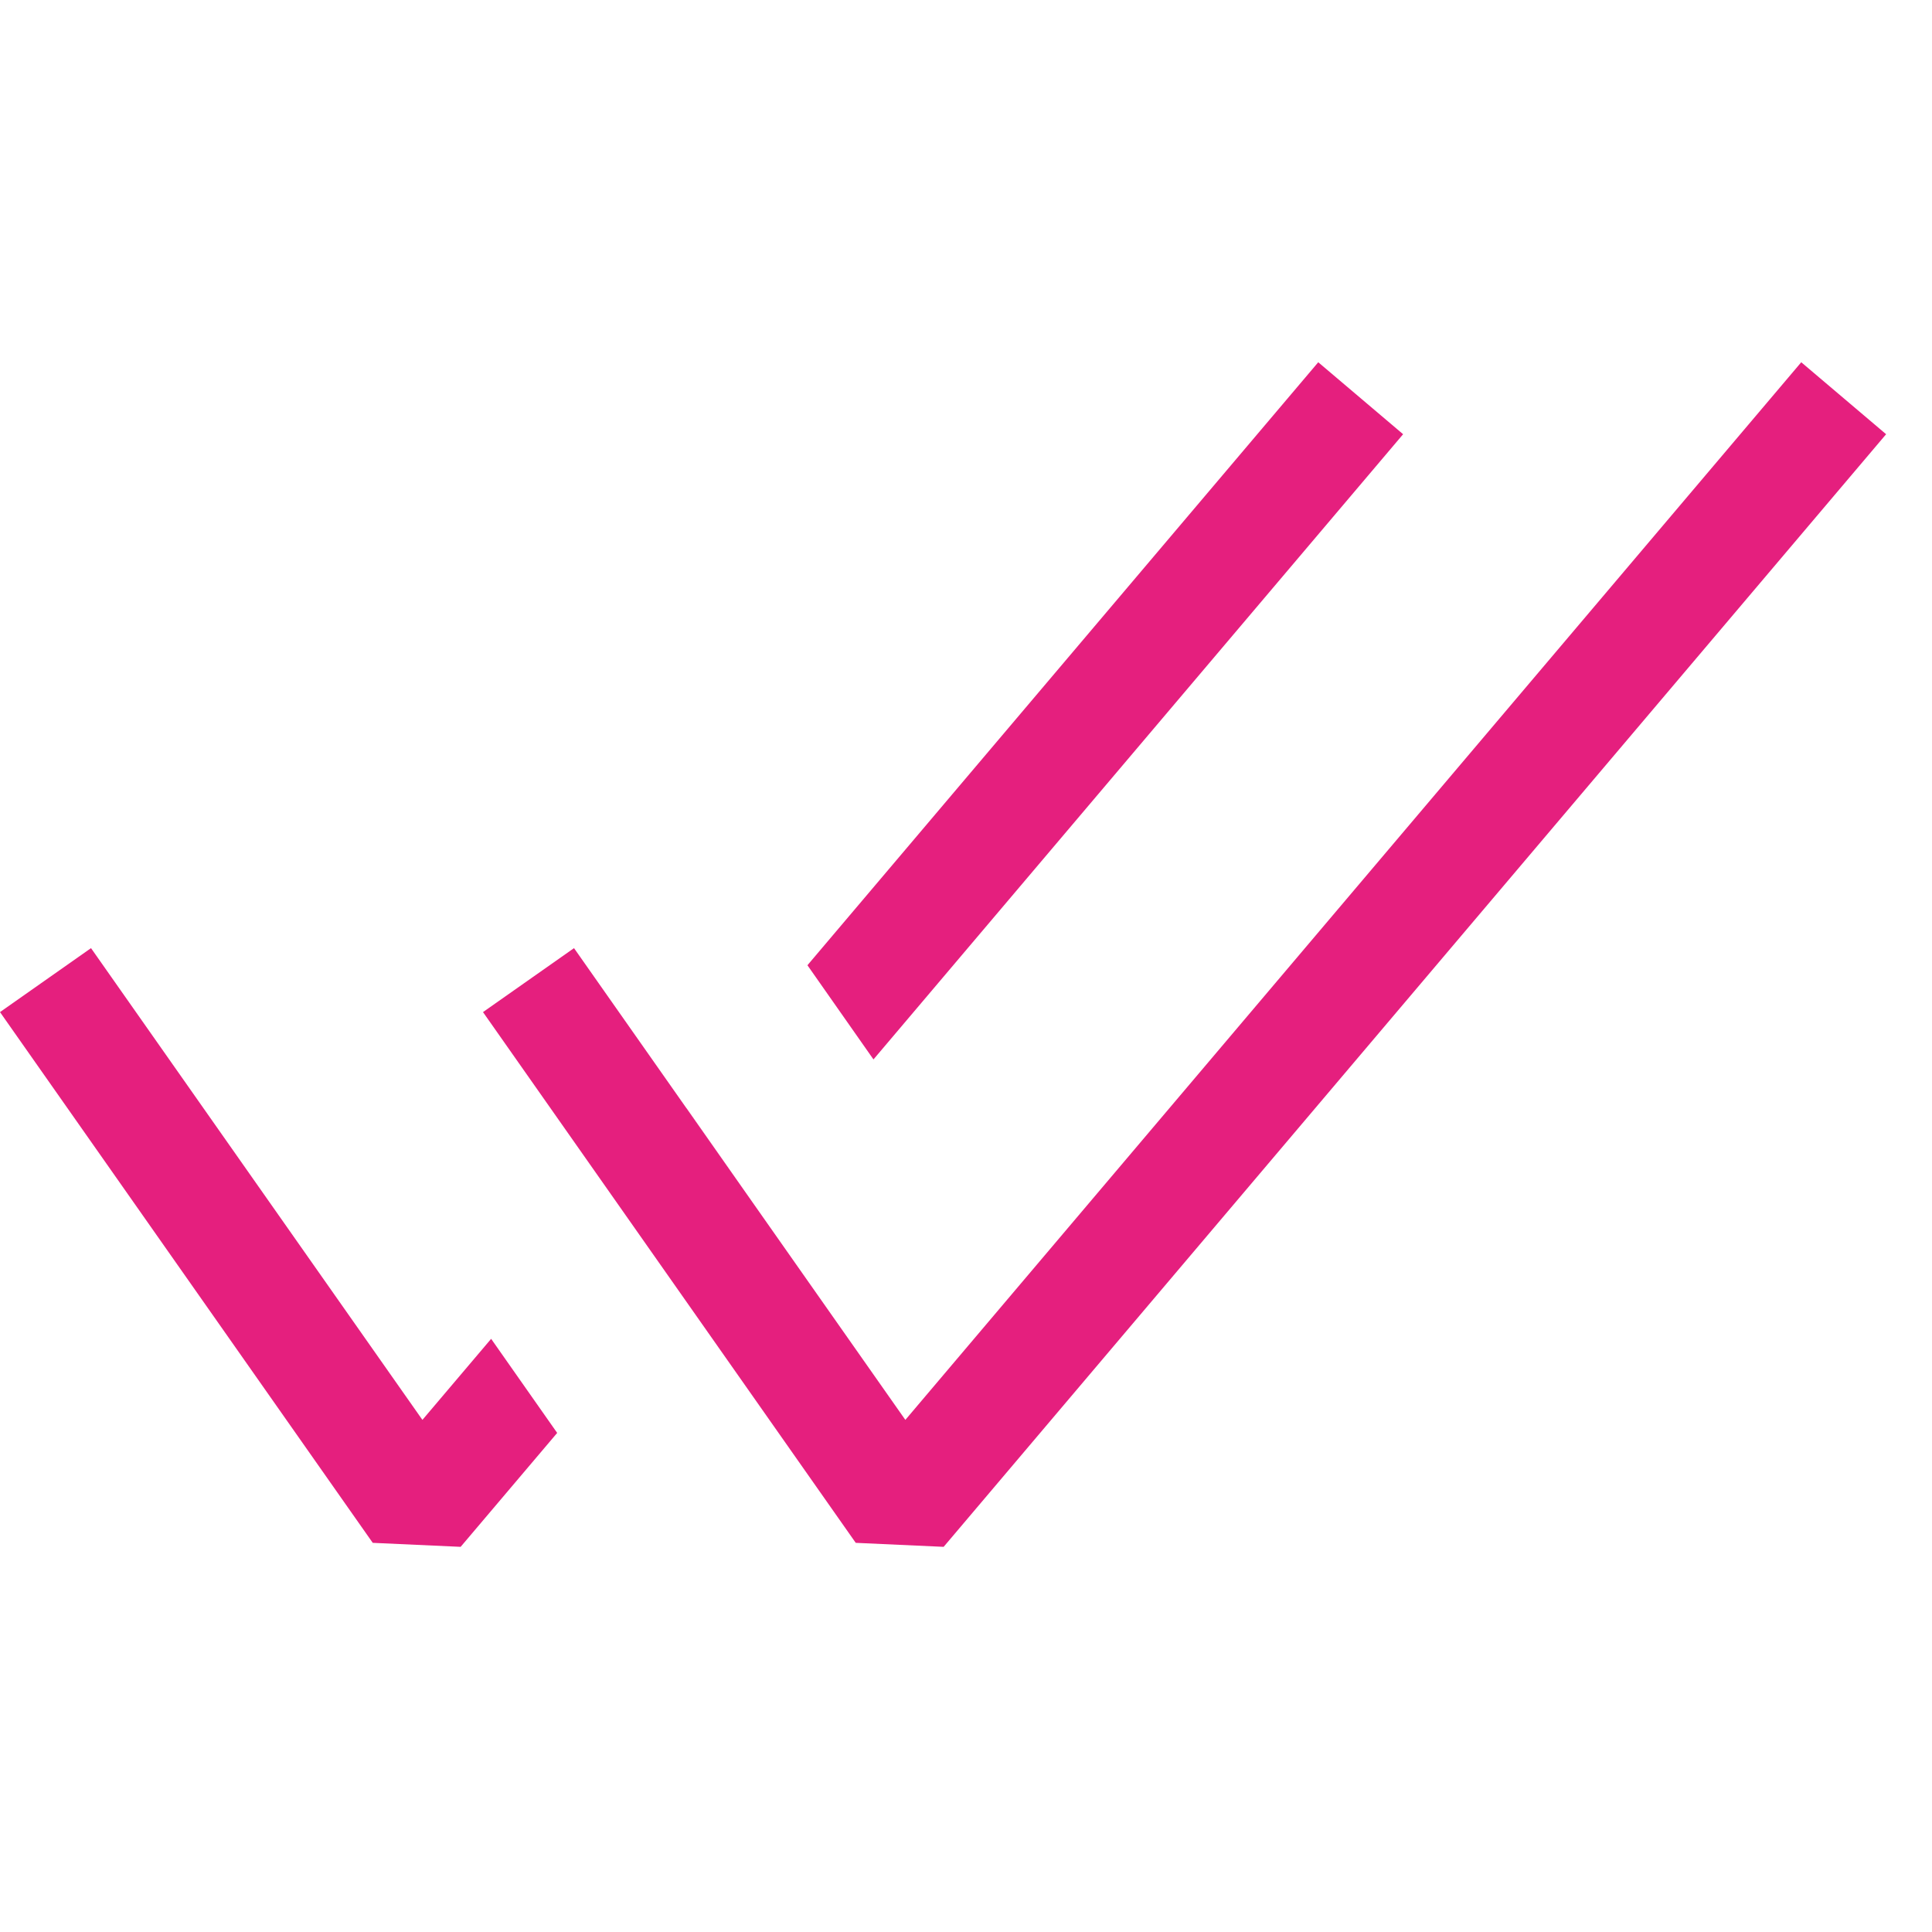 <svg width="28" height="28" viewBox="0 0 28 28" fill="none" xmlns="http://www.w3.org/2000/svg">
<path fill-rule="evenodd" clip-rule="evenodd" d="M27.335 6.293L13.676 22.418L12.402 22.36L7 14.668L8.319 13.741L13.121 20.578L26.105 5.25L27.335 6.293Z" fill="#E51F7E"/>
<path fill-rule="evenodd" clip-rule="evenodd" d="M12.659 15.354L20.335 6.293L19.105 5.25L11.702 13.989L12.659 15.354ZM9.947 16.06L10.906 17.425L9.949 16.06H9.947ZM7.117 19.402L8.075 20.767L6.676 22.418L5.402 22.36L0 14.668L1.319 13.741L6.122 20.578L7.119 19.402H7.117Z" fill="#E51F7E"/>
</svg>
